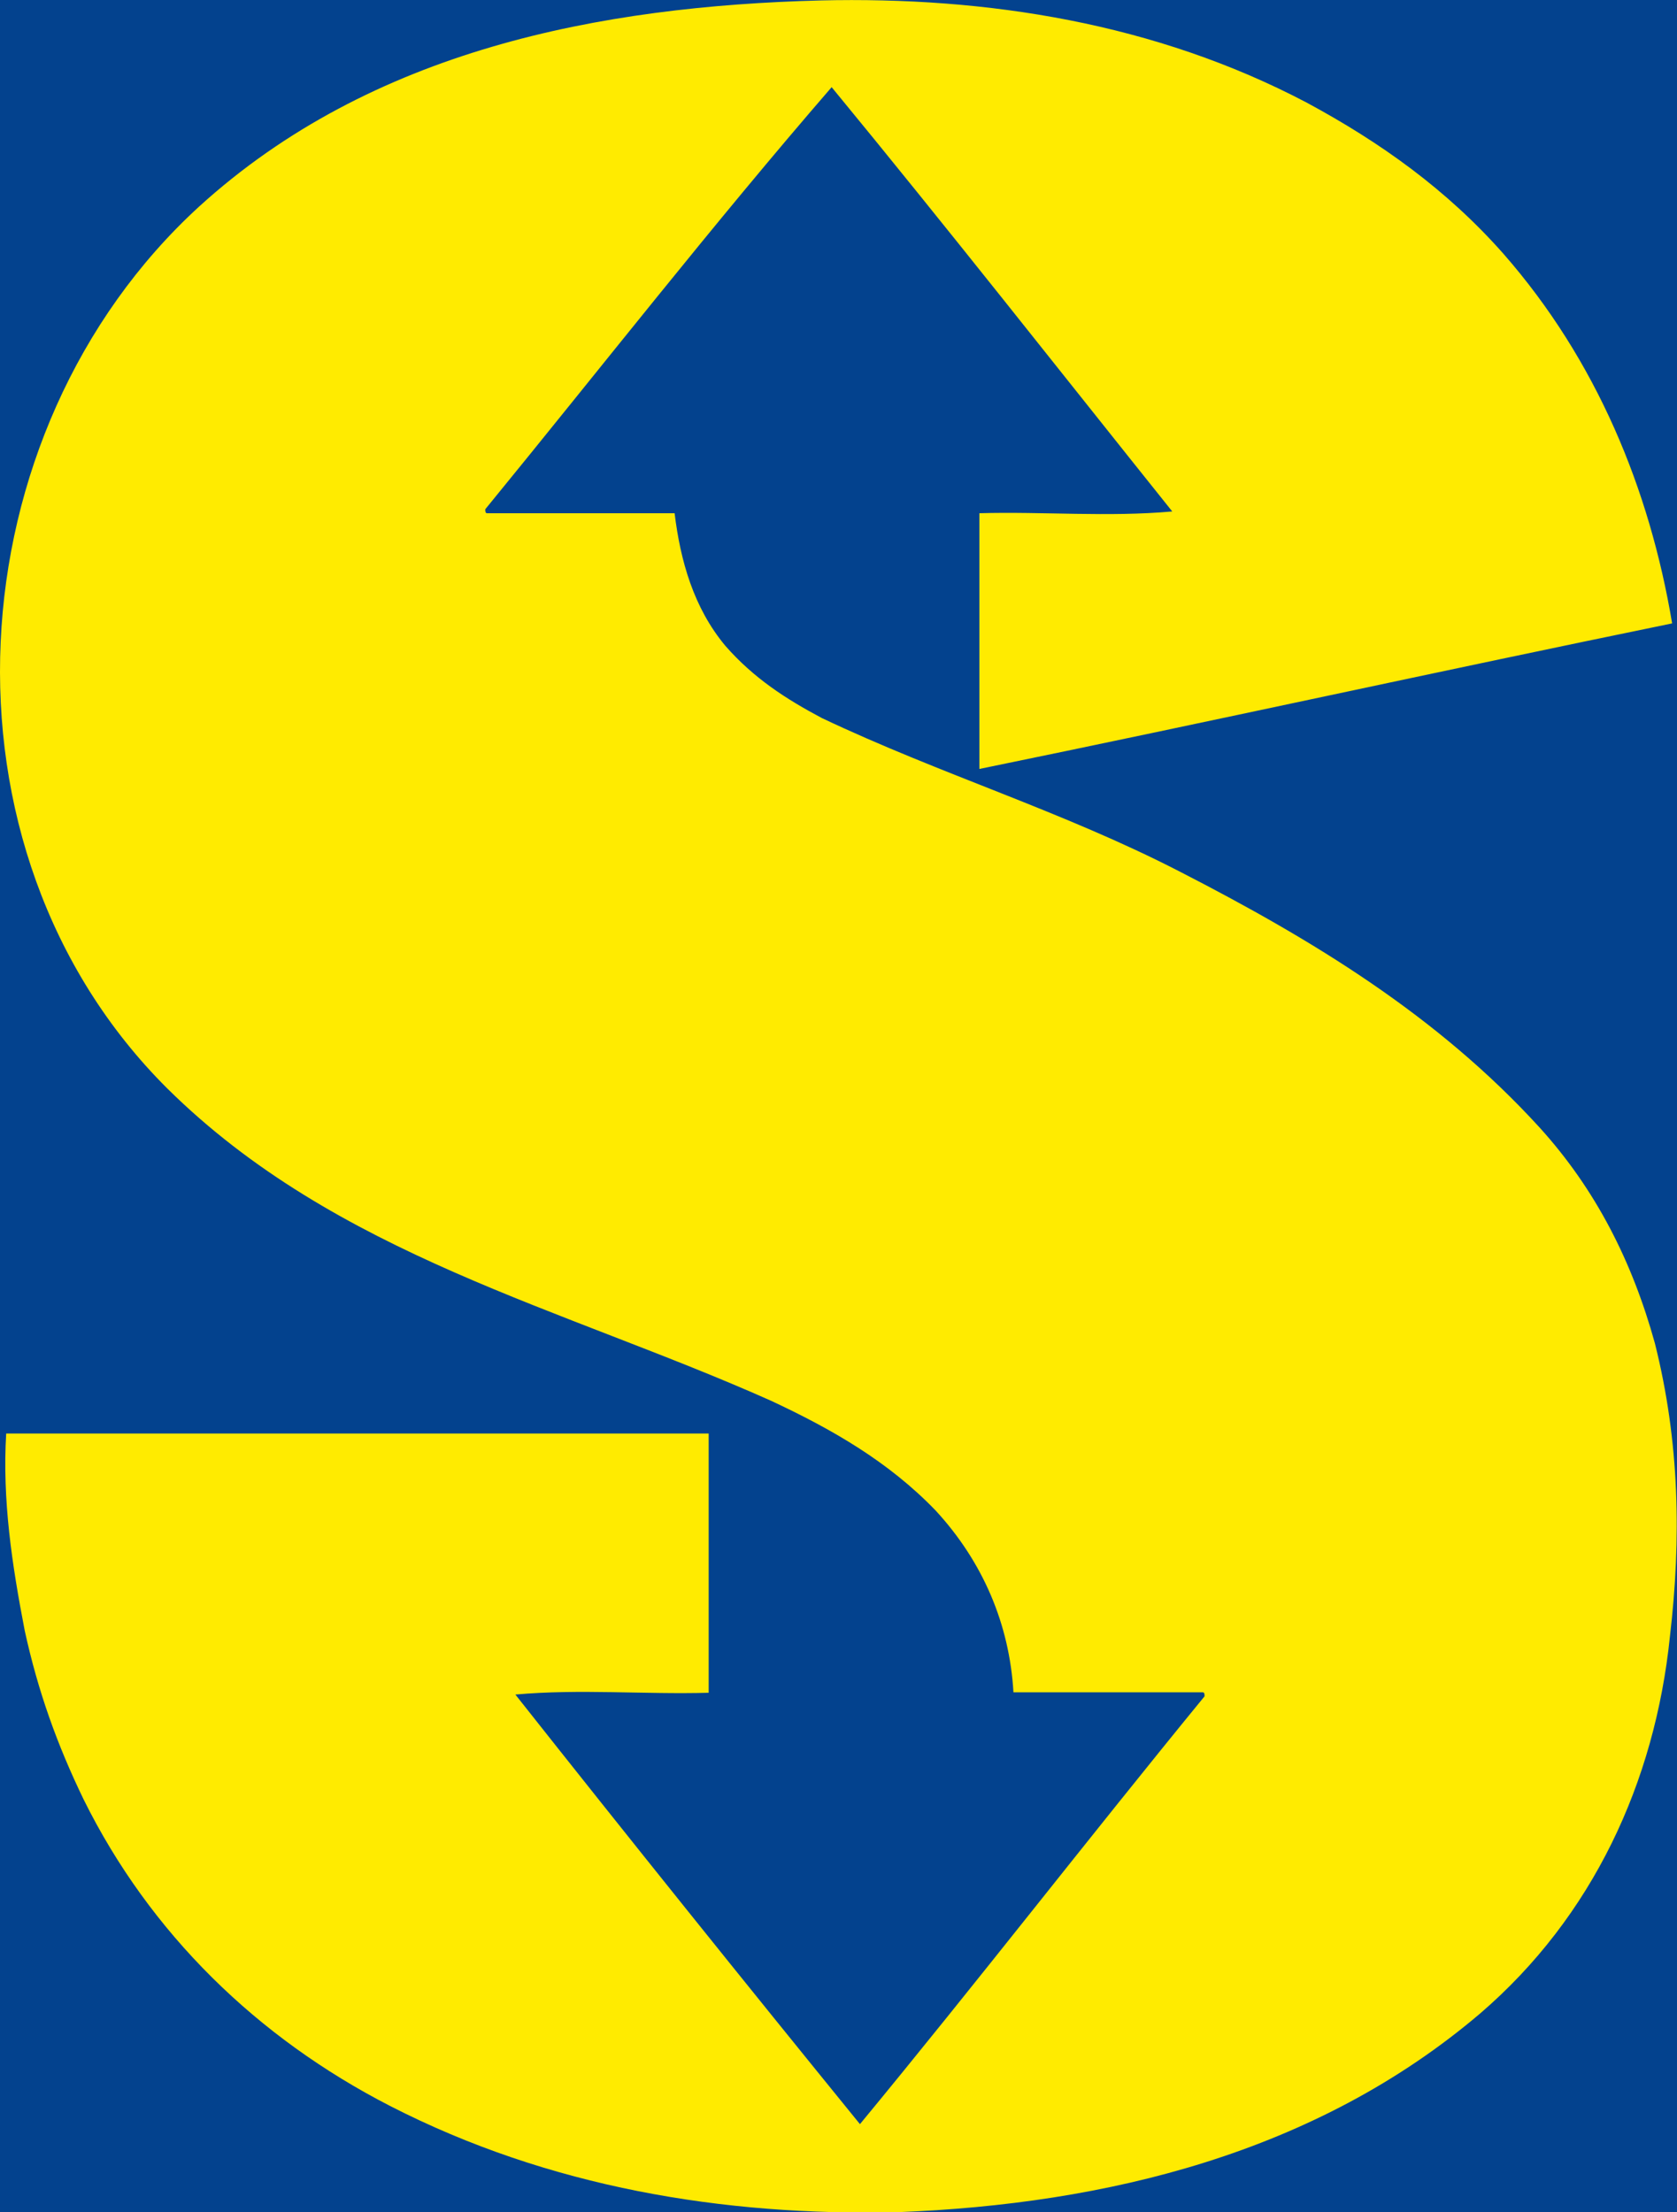 <?xml version="1.0" encoding="UTF-8"?> <svg xmlns:cc="http://web.resource.org/cc/" xmlns:dc="http://purl.org/dc/elements/1.1/" xmlns:svg="http://www.w3.org/2000/svg" xmlns:sodipodi="http://sodipodi.sourceforge.net/DTD/sodipodi-0.dtd" xmlns:rdf="http://www.w3.org/1999/02/22-rdf-syntax-ns#" xmlns:inkscape="http://www.inkscape.org/namespaces/inkscape" xmlns="http://www.w3.org/2000/svg" xmlns:xlink="http://www.w3.org/1999/xlink" version="1.1" id="Ebene_1" x="0px" y="0px" viewBox="0 0 379.1 500" style="enable-background:new 0 0 379.1 500;" xml:space="preserve"> <style type="text/css"> .st0{fill:#03428E;} .st1{fill:#FFEB00;} </style> <rect class="st0" width="379.1" height="500"></rect> <path id="path3" class="st1" d="M1.4,324c53.1,0,105.7,0,158.8,0c0,19.7,0,38.9,0,58.6c-14.6,0.4-29.1-0.9-43.7,0.4 c25.7,32.5,51.8,65,77.9,97.1c26.5-32.1,50.9-63.7,77.9-96.7c0-0.4,0-0.9-0.4-0.9c-14.1,0-28.7,0-42.8,0 c-0.9-15.4-6.9-29.5-17.6-41.1c-10.7-11.1-23.5-18.4-37.2-24.8c-47.1-21-98.4-32.9-136.5-70.6C-16.6,191.8-10.6,97.6,45,46.7 C84,11.2,135.8,1.4,185.4,0.1c37.7-0.9,75.8,5.1,110,23.1c16.7,9,31.7,19.7,44.5,34.2c21,24,33,53.1,38.1,83.5 c-52.2,10.7-104.4,22.2-156.6,32.9c0-19.2,0-38.5,0-57.8c14.5-0.4,29.1,0.9,43.6-0.4c-25.7-32.1-50.9-64.2-77-95.9 c-27,31.2-51.4,62.5-78.3,95.4c0,0.4,0,0.9,0.4,0.9c14.1,0,28.3,0,42.4,0c1.3,10.7,4.3,21.4,11.5,30c6.4,7.3,13.7,12,21.8,16.3 c27,12.8,54.3,21,80.9,34.7c30,15.4,58.2,32.5,81.3,57.8c12.8,14.1,21,30.4,26.1,48.8c5.6,22.3,6,44.1,3.4,66.3 c-3.4,33-17.5,63.3-42.8,85.1c-37.2,31.7-84.7,43.2-131.8,45c-39.4,0.9-78.8-5.6-114.7-24c-30-15.4-54.3-39-69.3-69.3 c-6-12.4-10.3-24.4-13.3-38.1C2.7,353.6,0.5,339,1.4,324"></path> </svg> 